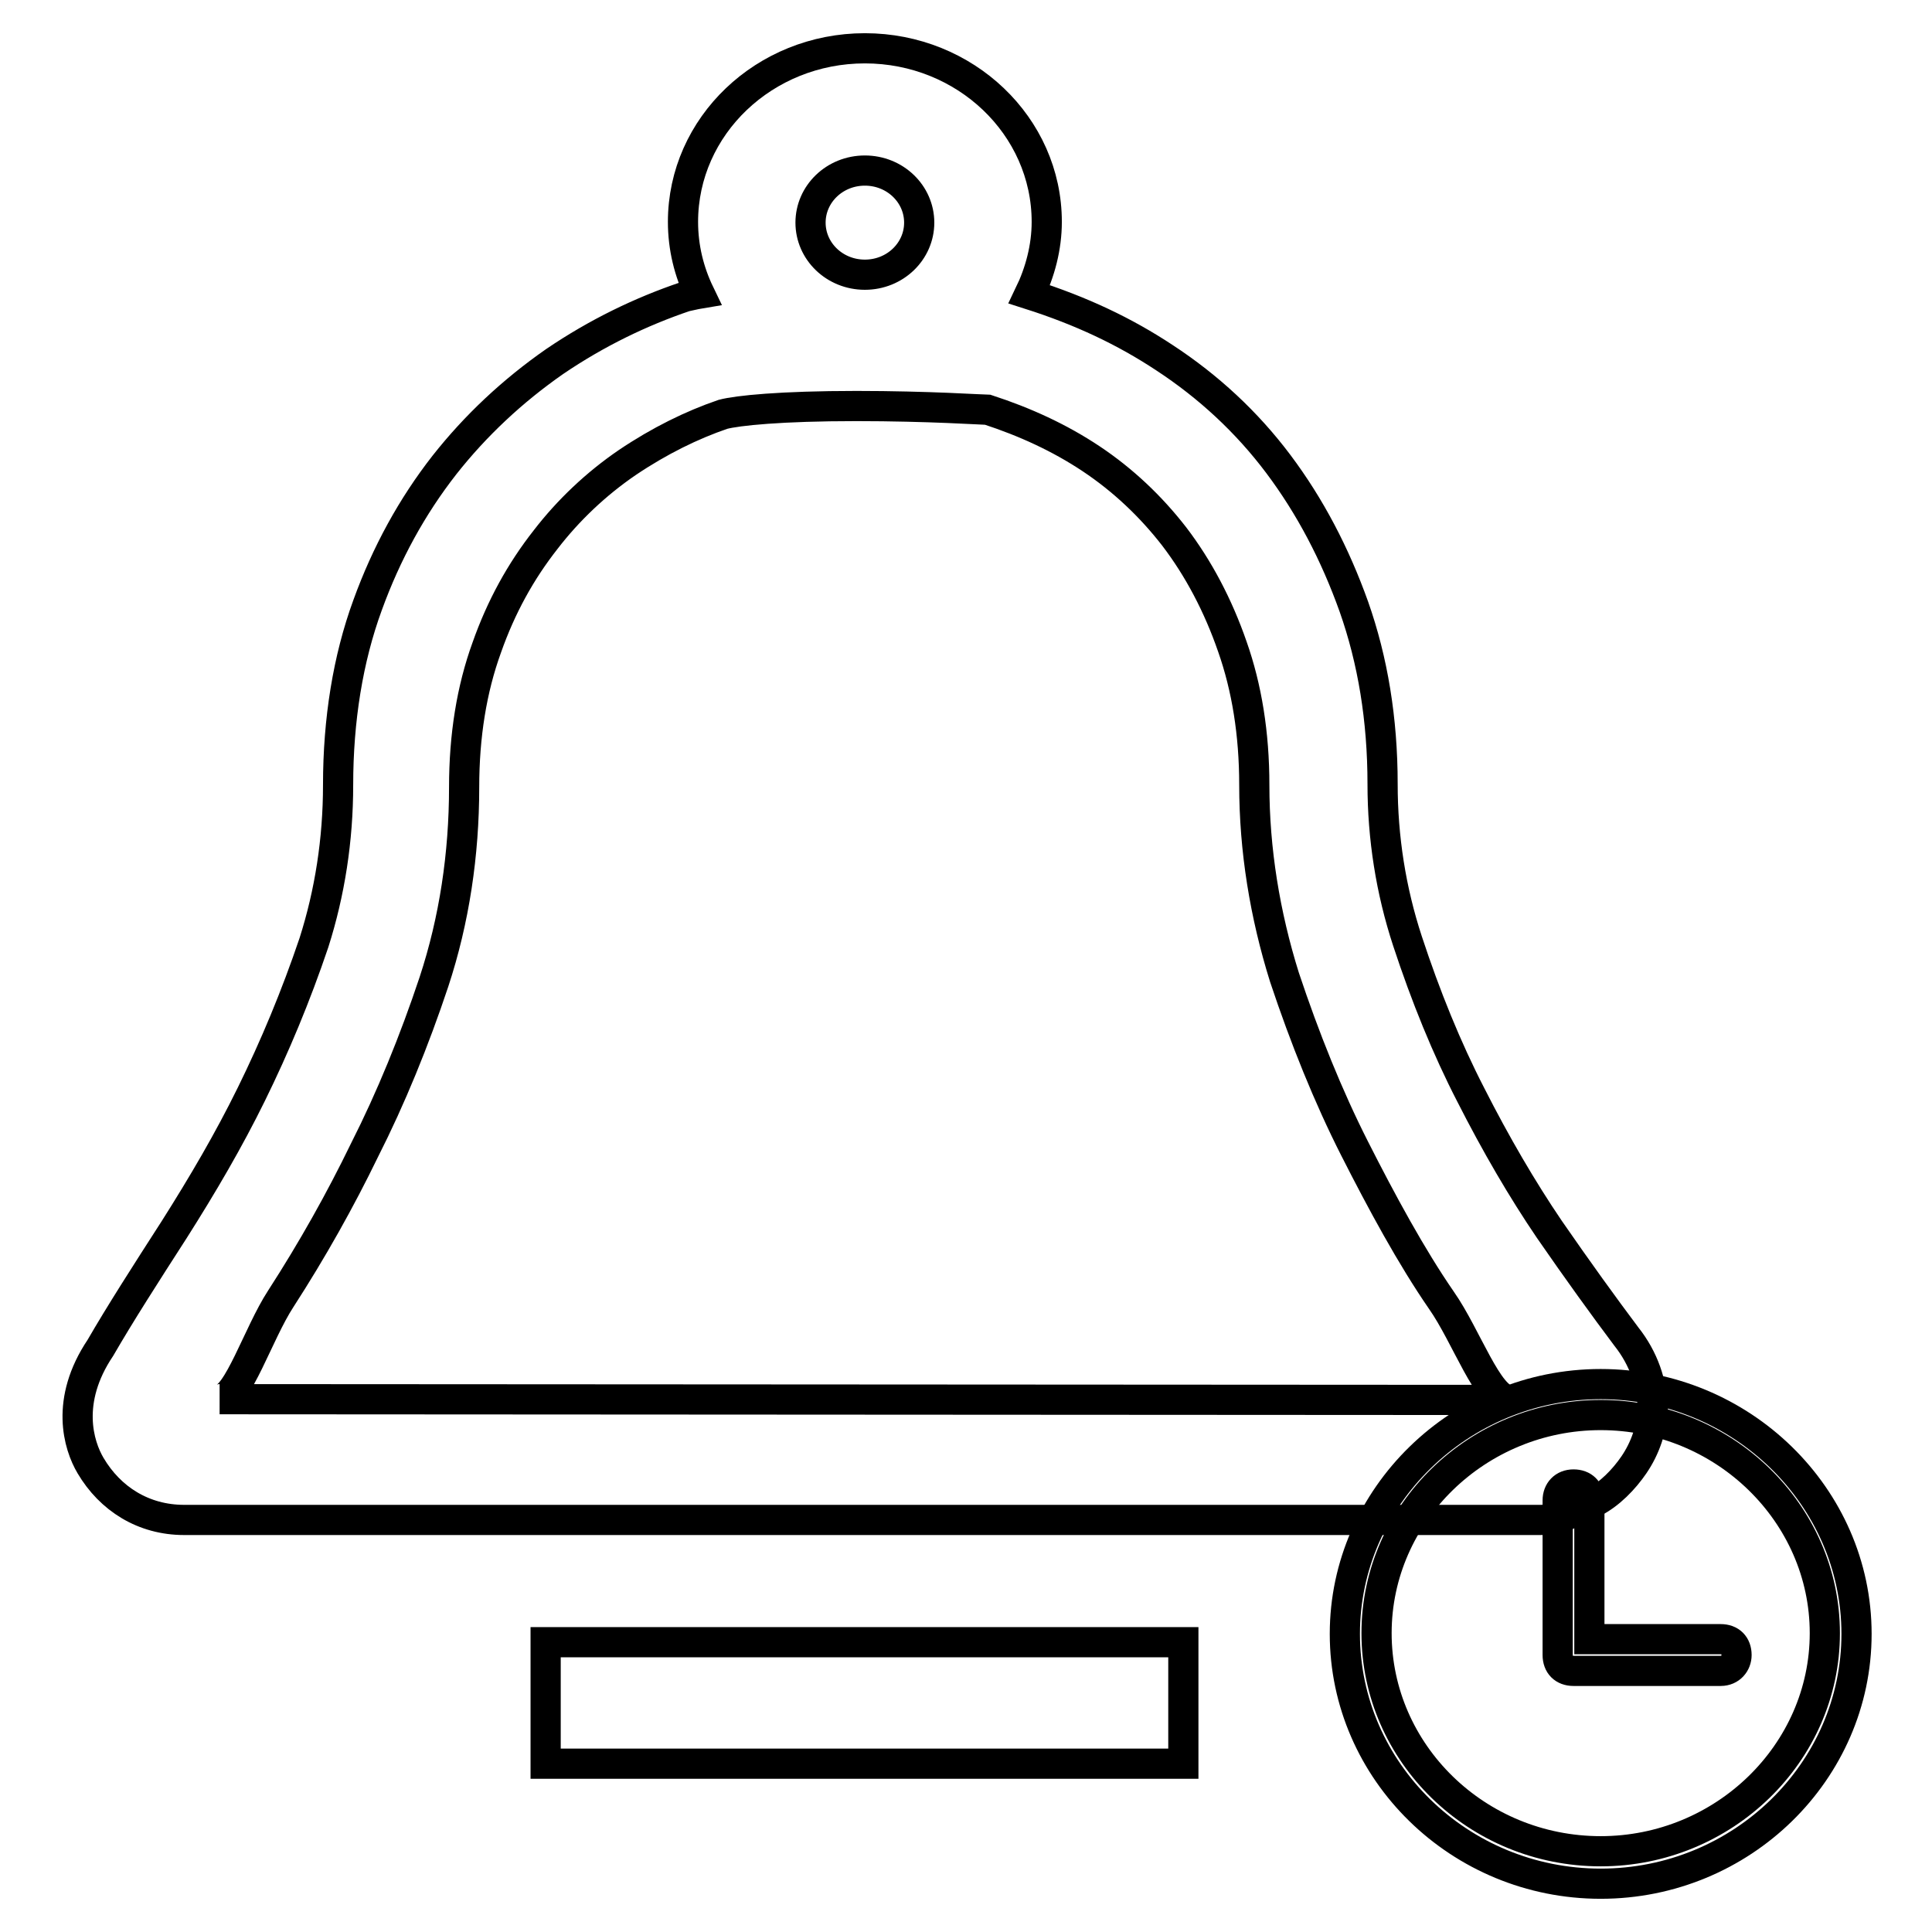 <?xml version="1.0" encoding="utf-8"?>
<!-- Svg Vector Icons : http://www.onlinewebfonts.com/icon -->
<!DOCTYPE svg PUBLIC "-//W3C//DTD SVG 1.1//EN" "http://www.w3.org/Graphics/SVG/1.1/DTD/svg11.dtd">
<svg version="1.1" xmlns="http://www.w3.org/2000/svg" xmlns:xlink="http://www.w3.org/1999/xlink" x="0px" y="0px" viewBox="0 0 256 256" enable-background="new 0 0 256 256" xml:space="preserve">
<g><g><path stroke-width="4" fill-opacity="0" stroke="#000000"  d="M215.5,177.1c-3-4-6.4-8.7-10.2-14.2c-3.6-5.3-7.1-11.3-10.4-17.8c-3.2-6.2-6-13.1-8.4-20.4c-2.2-6.7-3.3-13.7-3.3-20.8c0-8.6-1.3-16.4-3.8-23.5c-2.5-7-5.8-13.3-10-18.9c-4.2-5.6-9.3-10.3-15.1-14.1c-5.3-3.5-11-6.2-17.9-8.4c1.4-2.9,2.3-6.2,2.3-9.6c0-12.7-10.8-23-24.1-23s-24.1,10.3-24.1,23c0,3.4,0.8,6.6,2.2,9.5c-0.6,0.1-1.4,0.3-1.9,0.4c-5.9,2-11.7,4.8-17.3,8.6c-5.6,3.9-10.5,8.5-14.6,13.7c-4.3,5.5-7.7,11.7-10.2,18.6c-2.6,7.1-3.9,15.2-3.9,23.8c0,7.3-1.1,14.3-3.2,20.9c-2.4,7.1-5.2,13.8-8.3,20.1c-3,6.1-6.4,11.9-10.2,17.9c-3.8,5.9-7.2,11.2-9.8,15.7c-4.7,7-2.9,12.9-1.3,15.6c2.6,4.4,7,7.2,12.4,7.2h179.7c2.5,0,4.9-1.1,7-2.3c2.2-1.1,4.1-3.1,5.4-5c1.5-2.2,2.4-4.8,2.5-7.5C218.9,183.3,217.8,180,215.5,177.1L215.5,177.1L215.5,177.1z M114.6,22.6c4,0,7.2,3.1,7.2,6.9s-3.2,6.9-7.2,6.9c-4,0-7.2-3.1-7.2-6.9S110.6,22.6,114.6,22.6L114.6,22.6L114.6,22.6z M29.1,185.4c2.4,0,5.1-8.7,8.1-13.3c4.2-6.5,7.9-13.1,11.1-19.7c3.5-6.9,6.6-14.5,9.2-22.3c2.7-8.2,4-16.9,4-25.8c0-6.8,1-13,3-18.5c1.9-5.4,4.5-10.1,7.8-14.3c3-3.9,6.7-7.4,10.8-10.2c4.3-2.9,8.6-5,12.7-6.4c1.9-0.5,7.6-1.1,17.7-1.1c9.5,0,16.9,0.5,17.4,0.5c4.9,1.6,9.5,3.7,13.7,6.5c4.2,2.8,7.9,6.3,11,10.3c3.2,4.2,5.8,9.1,7.7,14.6c1.9,5.4,2.9,11.5,2.9,18.3c0,8.6,1.4,17.2,4,25.5c2.7,8.1,5.8,15.8,9.3,22.7c3.6,7.1,7.5,14.3,11.5,20.1c3.3,4.7,6.2,13.2,9,13.2L29.1,185.4L29.1,185.4L29.1,185.4z M72.3,217.6h84.5v16.1H72.3V217.6L72.3,217.6L72.3,217.6z"/><path stroke-width="4" fill-opacity="0" stroke="#000000"  d="M212.1,249.6c-18.7,0-33.9-14.9-33.9-33.1s15.3-33.1,33.9-33.1s33.9,14.9,33.9,33.1C246,234.7,230.8,249.6,212.1,249.6L212.1,249.6z M212.1,187.5c-16.3,0-29.7,13-29.7,28.9c0,15.9,13.3,28.9,29.7,28.9c16.3,0,29.7-13,29.7-28.9C241.8,200.5,228.4,187.5,212.1,187.5L212.1,187.5z"/><path stroke-width="4" fill-opacity="0" stroke="#000000"  d="M228,221.4h-19.5c-1.3,0-2.1-0.8-2.1-2.1v-20.5c0-1.2,0.8-2.1,2.1-2.1c1.3,0,2.1,0.8,2.1,2.1v18.4H228c1.3,0,2.1,0.8,2.1,2.1C230.1,220.4,229.3,221.4,228,221.4L228,221.4z"/></g></g>
</svg>